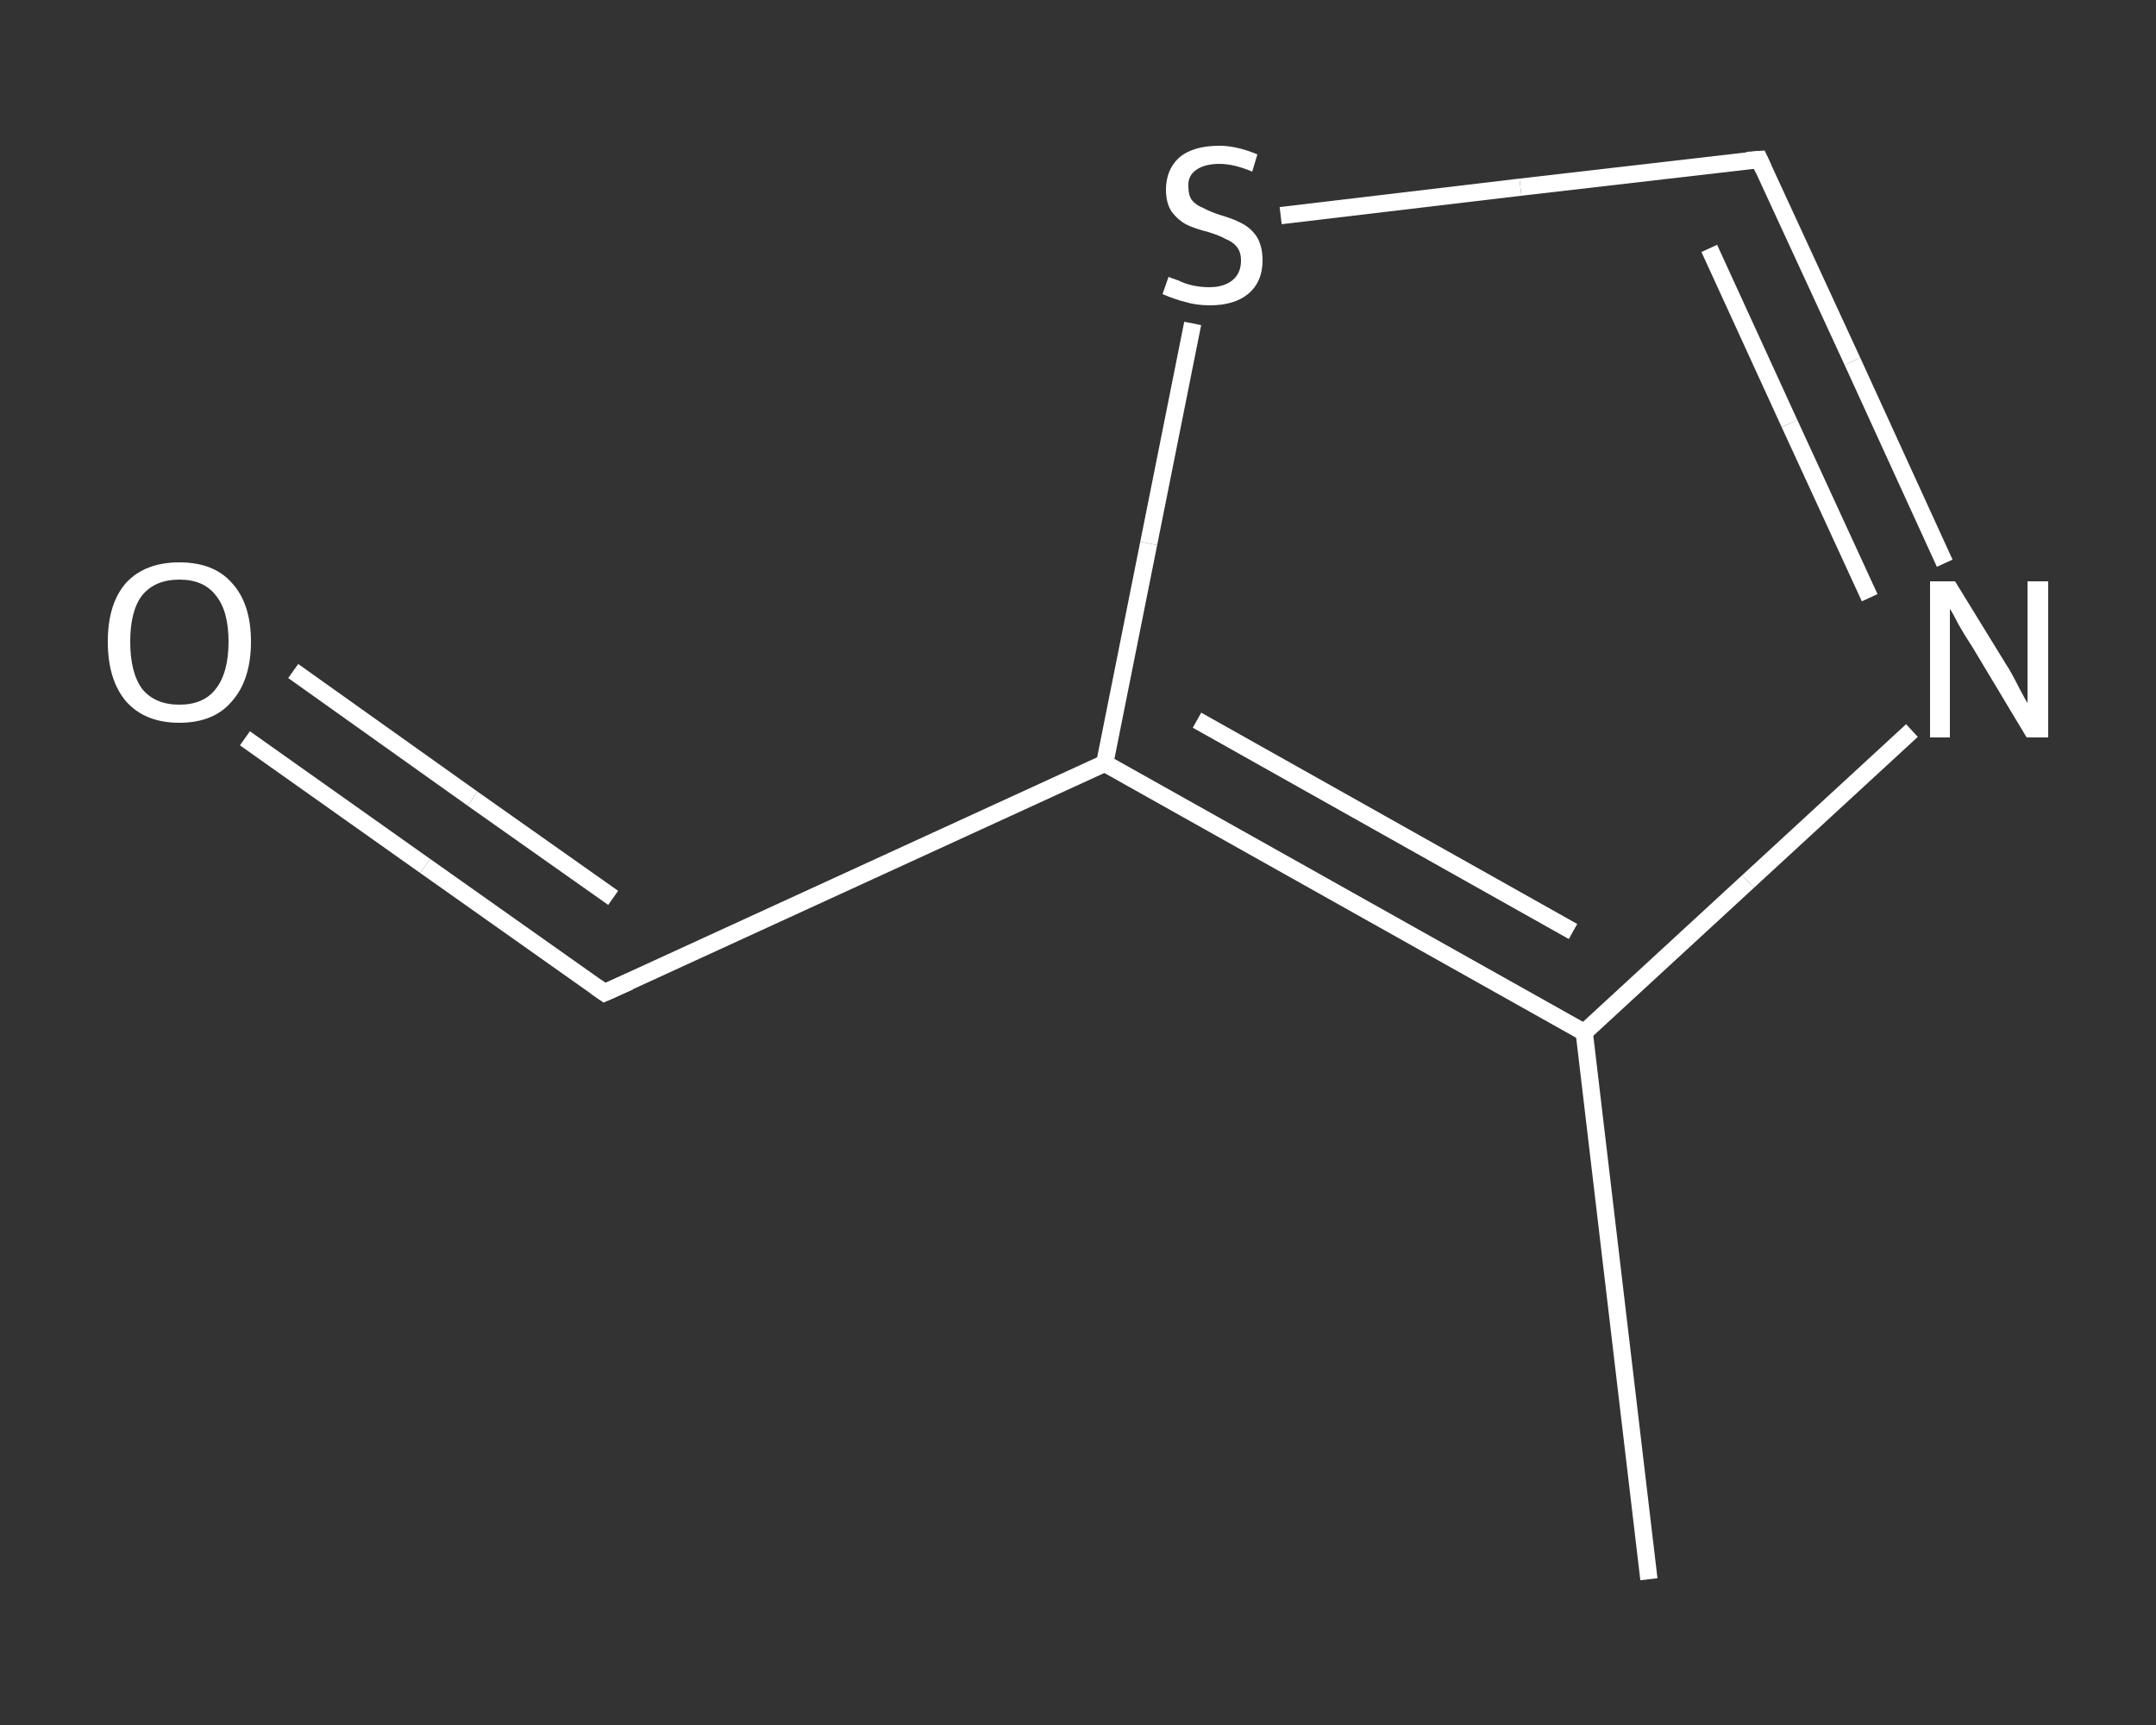 <?xml version='1.0' encoding='iso-8859-1'?>
<svg version='1.1' baseProfile='full'
              xmlns='http://www.w3.org/2000/svg'
                      xmlns:rdkit='http://www.rdkit.org/xml'
                      xmlns:xlink='http://www.w3.org/1999/xlink'
                  xml:space='preserve'
width='250px' height='200px' viewBox='0 0 250 200'>
<rect x="0" y="0" width="250" height="200" fill="#333333" stroke="none"/>
<!-- END OF HEADER -->
<rect style='opacity:1.0;fill:transparent;stroke:none' width='250.0' height='200.0' x='0.0' y='0.0'> </rect>
<path class='bond-0 atom-0 atom-1' d='M 191.2,183.1 L 183.7,119.7' style='fill:none;fill-rule:evenodd;stroke:#FFFFFF;stroke-width:2.0px;stroke-linecap:butt;stroke-linejoin:miter;stroke-opacity:1' />
<path class='bond-1 atom-1 atom-2' d='M 183.7,119.7 L 202.7,102.2' style='fill:none;fill-rule:evenodd;stroke:#FFFFFF;stroke-width:2.0px;stroke-linecap:butt;stroke-linejoin:miter;stroke-opacity:1' />
<path class='bond-1 atom-1 atom-2' d='M 202.7,102.2 L 221.7,84.7' style='fill:none;fill-rule:evenodd;stroke:#FFFFFF;stroke-width:2.0px;stroke-linecap:butt;stroke-linejoin:miter;stroke-opacity:1' />
<path class='bond-2 atom-2 atom-3' d='M 225.5,65.3 L 214.8,41.9' style='fill:none;fill-rule:evenodd;stroke:#FFFFFF;stroke-width:2.0px;stroke-linecap:butt;stroke-linejoin:miter;stroke-opacity:1' />
<path class='bond-2 atom-2 atom-3' d='M 214.8,41.9 L 204.0,18.5' style='fill:none;fill-rule:evenodd;stroke:#FFFFFF;stroke-width:2.0px;stroke-linecap:butt;stroke-linejoin:miter;stroke-opacity:1' />
<path class='bond-2 atom-2 atom-3' d='M 216.8,69.3 L 207.5,49.1' style='fill:none;fill-rule:evenodd;stroke:#FFFFFF;stroke-width:2.0px;stroke-linecap:butt;stroke-linejoin:miter;stroke-opacity:1' />
<path class='bond-2 atom-2 atom-3' d='M 207.5,49.1 L 198.2,28.8' style='fill:none;fill-rule:evenodd;stroke:#FFFFFF;stroke-width:2.0px;stroke-linecap:butt;stroke-linejoin:miter;stroke-opacity:1' />
<path class='bond-3 atom-3 atom-4' d='M 204.0,18.5 L 176.3,21.7' style='fill:none;fill-rule:evenodd;stroke:#FFFFFF;stroke-width:2.0px;stroke-linecap:butt;stroke-linejoin:miter;stroke-opacity:1' />
<path class='bond-3 atom-3 atom-4' d='M 176.3,21.7 L 148.5,25.0' style='fill:none;fill-rule:evenodd;stroke:#FFFFFF;stroke-width:2.0px;stroke-linecap:butt;stroke-linejoin:miter;stroke-opacity:1' />
<path class='bond-4 atom-4 atom-5' d='M 138.3,37.5 L 133.2,63.0' style='fill:none;fill-rule:evenodd;stroke:#FFFFFF;stroke-width:2.0px;stroke-linecap:butt;stroke-linejoin:miter;stroke-opacity:1' />
<path class='bond-4 atom-4 atom-5' d='M 133.2,63.0 L 128.1,88.5' style='fill:none;fill-rule:evenodd;stroke:#FFFFFF;stroke-width:2.0px;stroke-linecap:butt;stroke-linejoin:miter;stroke-opacity:1' />
<path class='bond-5 atom-5 atom-6' d='M 128.1,88.5 L 70.1,115.1' style='fill:none;fill-rule:evenodd;stroke:#FFFFFF;stroke-width:2.0px;stroke-linecap:butt;stroke-linejoin:miter;stroke-opacity:1' />
<path class='bond-6 atom-6 atom-7' d='M 70.1,115.1 L 49.3,100.4' style='fill:none;fill-rule:evenodd;stroke:#FFFFFF;stroke-width:2.0px;stroke-linecap:butt;stroke-linejoin:miter;stroke-opacity:1' />
<path class='bond-6 atom-6 atom-7' d='M 49.3,100.4 L 28.4,85.6' style='fill:none;fill-rule:evenodd;stroke:#FFFFFF;stroke-width:2.0px;stroke-linecap:butt;stroke-linejoin:miter;stroke-opacity:1' />
<path class='bond-6 atom-6 atom-7' d='M 71.1,104.1 L 54.8,92.6' style='fill:none;fill-rule:evenodd;stroke:#FFFFFF;stroke-width:2.0px;stroke-linecap:butt;stroke-linejoin:miter;stroke-opacity:1' />
<path class='bond-6 atom-6 atom-7' d='M 54.8,92.6 L 34.0,77.8' style='fill:none;fill-rule:evenodd;stroke:#FFFFFF;stroke-width:2.0px;stroke-linecap:butt;stroke-linejoin:miter;stroke-opacity:1' />
<path class='bond-7 atom-5 atom-1' d='M 128.1,88.5 L 183.7,119.7' style='fill:none;fill-rule:evenodd;stroke:#FFFFFF;stroke-width:2.0px;stroke-linecap:butt;stroke-linejoin:miter;stroke-opacity:1' />
<path class='bond-7 atom-5 atom-1' d='M 138.8,83.5 L 182.4,108.0' style='fill:none;fill-rule:evenodd;stroke:#FFFFFF;stroke-width:2.0px;stroke-linecap:butt;stroke-linejoin:miter;stroke-opacity:1' />
<path d='M 204.5,19.6 L 204.0,18.5 L 202.6,18.6' style='fill:none;stroke:#FFFFFF;stroke-width:2.0px;stroke-linecap:butt;stroke-linejoin:miter;stroke-opacity:1;' />
<path d='M 73.0,113.8 L 70.1,115.1 L 69.1,114.4' style='fill:none;stroke:#FFFFFF;stroke-width:2.0px;stroke-linecap:butt;stroke-linejoin:miter;stroke-opacity:1;' />
<path class='atom-2' d='M 226.7 67.4
L 232.6 77.0
Q 233.2 77.9, 234.1 79.7
Q 235.0 81.4, 235.1 81.5
L 235.1 67.4
L 237.5 67.4
L 237.5 85.5
L 235.0 85.5
L 228.7 75.0
Q 227.9 73.8, 227.1 72.4
Q 226.4 71.0, 226.1 70.6
L 226.1 85.5
L 223.8 85.5
L 223.8 67.4
L 226.7 67.4
' fill='#FFFFFF'/>
<path class='atom-4' d='M 135.5 32.1
Q 135.7 32.2, 136.6 32.5
Q 137.4 32.9, 138.3 33.1
Q 139.3 33.3, 140.2 33.3
Q 141.9 33.3, 142.9 32.5
Q 143.9 31.7, 143.9 30.2
Q 143.9 29.2, 143.4 28.6
Q 142.9 28.0, 142.1 27.7
Q 141.4 27.3, 140.1 26.9
Q 138.5 26.5, 137.5 26.0
Q 136.6 25.5, 135.9 24.6
Q 135.2 23.6, 135.2 22.0
Q 135.2 19.7, 136.7 18.3
Q 138.3 16.9, 141.4 16.9
Q 143.4 16.9, 145.8 17.9
L 145.2 19.9
Q 143.1 19.0, 141.4 19.0
Q 139.7 19.0, 138.7 19.7
Q 137.7 20.4, 137.8 21.7
Q 137.8 22.6, 138.2 23.2
Q 138.7 23.8, 139.5 24.1
Q 140.2 24.5, 141.4 24.9
Q 143.1 25.4, 144.0 25.9
Q 145.0 26.4, 145.7 27.4
Q 146.4 28.5, 146.4 30.2
Q 146.4 32.7, 144.7 34.1
Q 143.1 35.4, 140.3 35.4
Q 138.7 35.4, 137.4 35.0
Q 136.2 34.7, 134.8 34.1
L 135.5 32.1
' fill='#FFFFFF'/>
<path class='atom-7' d='M 12.5 74.4
Q 12.5 70.0, 14.6 67.6
Q 16.8 65.2, 20.8 65.2
Q 24.8 65.2, 26.9 67.6
Q 29.1 70.0, 29.1 74.4
Q 29.1 78.8, 26.9 81.3
Q 24.8 83.8, 20.8 83.8
Q 16.8 83.8, 14.6 81.3
Q 12.5 78.8, 12.5 74.4
M 20.8 81.7
Q 23.6 81.7, 25.0 79.9
Q 26.5 78.0, 26.5 74.4
Q 26.5 70.8, 25.0 69.0
Q 23.6 67.2, 20.8 67.2
Q 18.0 67.2, 16.5 69.0
Q 15.1 70.8, 15.1 74.4
Q 15.1 78.0, 16.5 79.9
Q 18.0 81.7, 20.8 81.7
' fill='#FFFFFF'/>
</svg>
